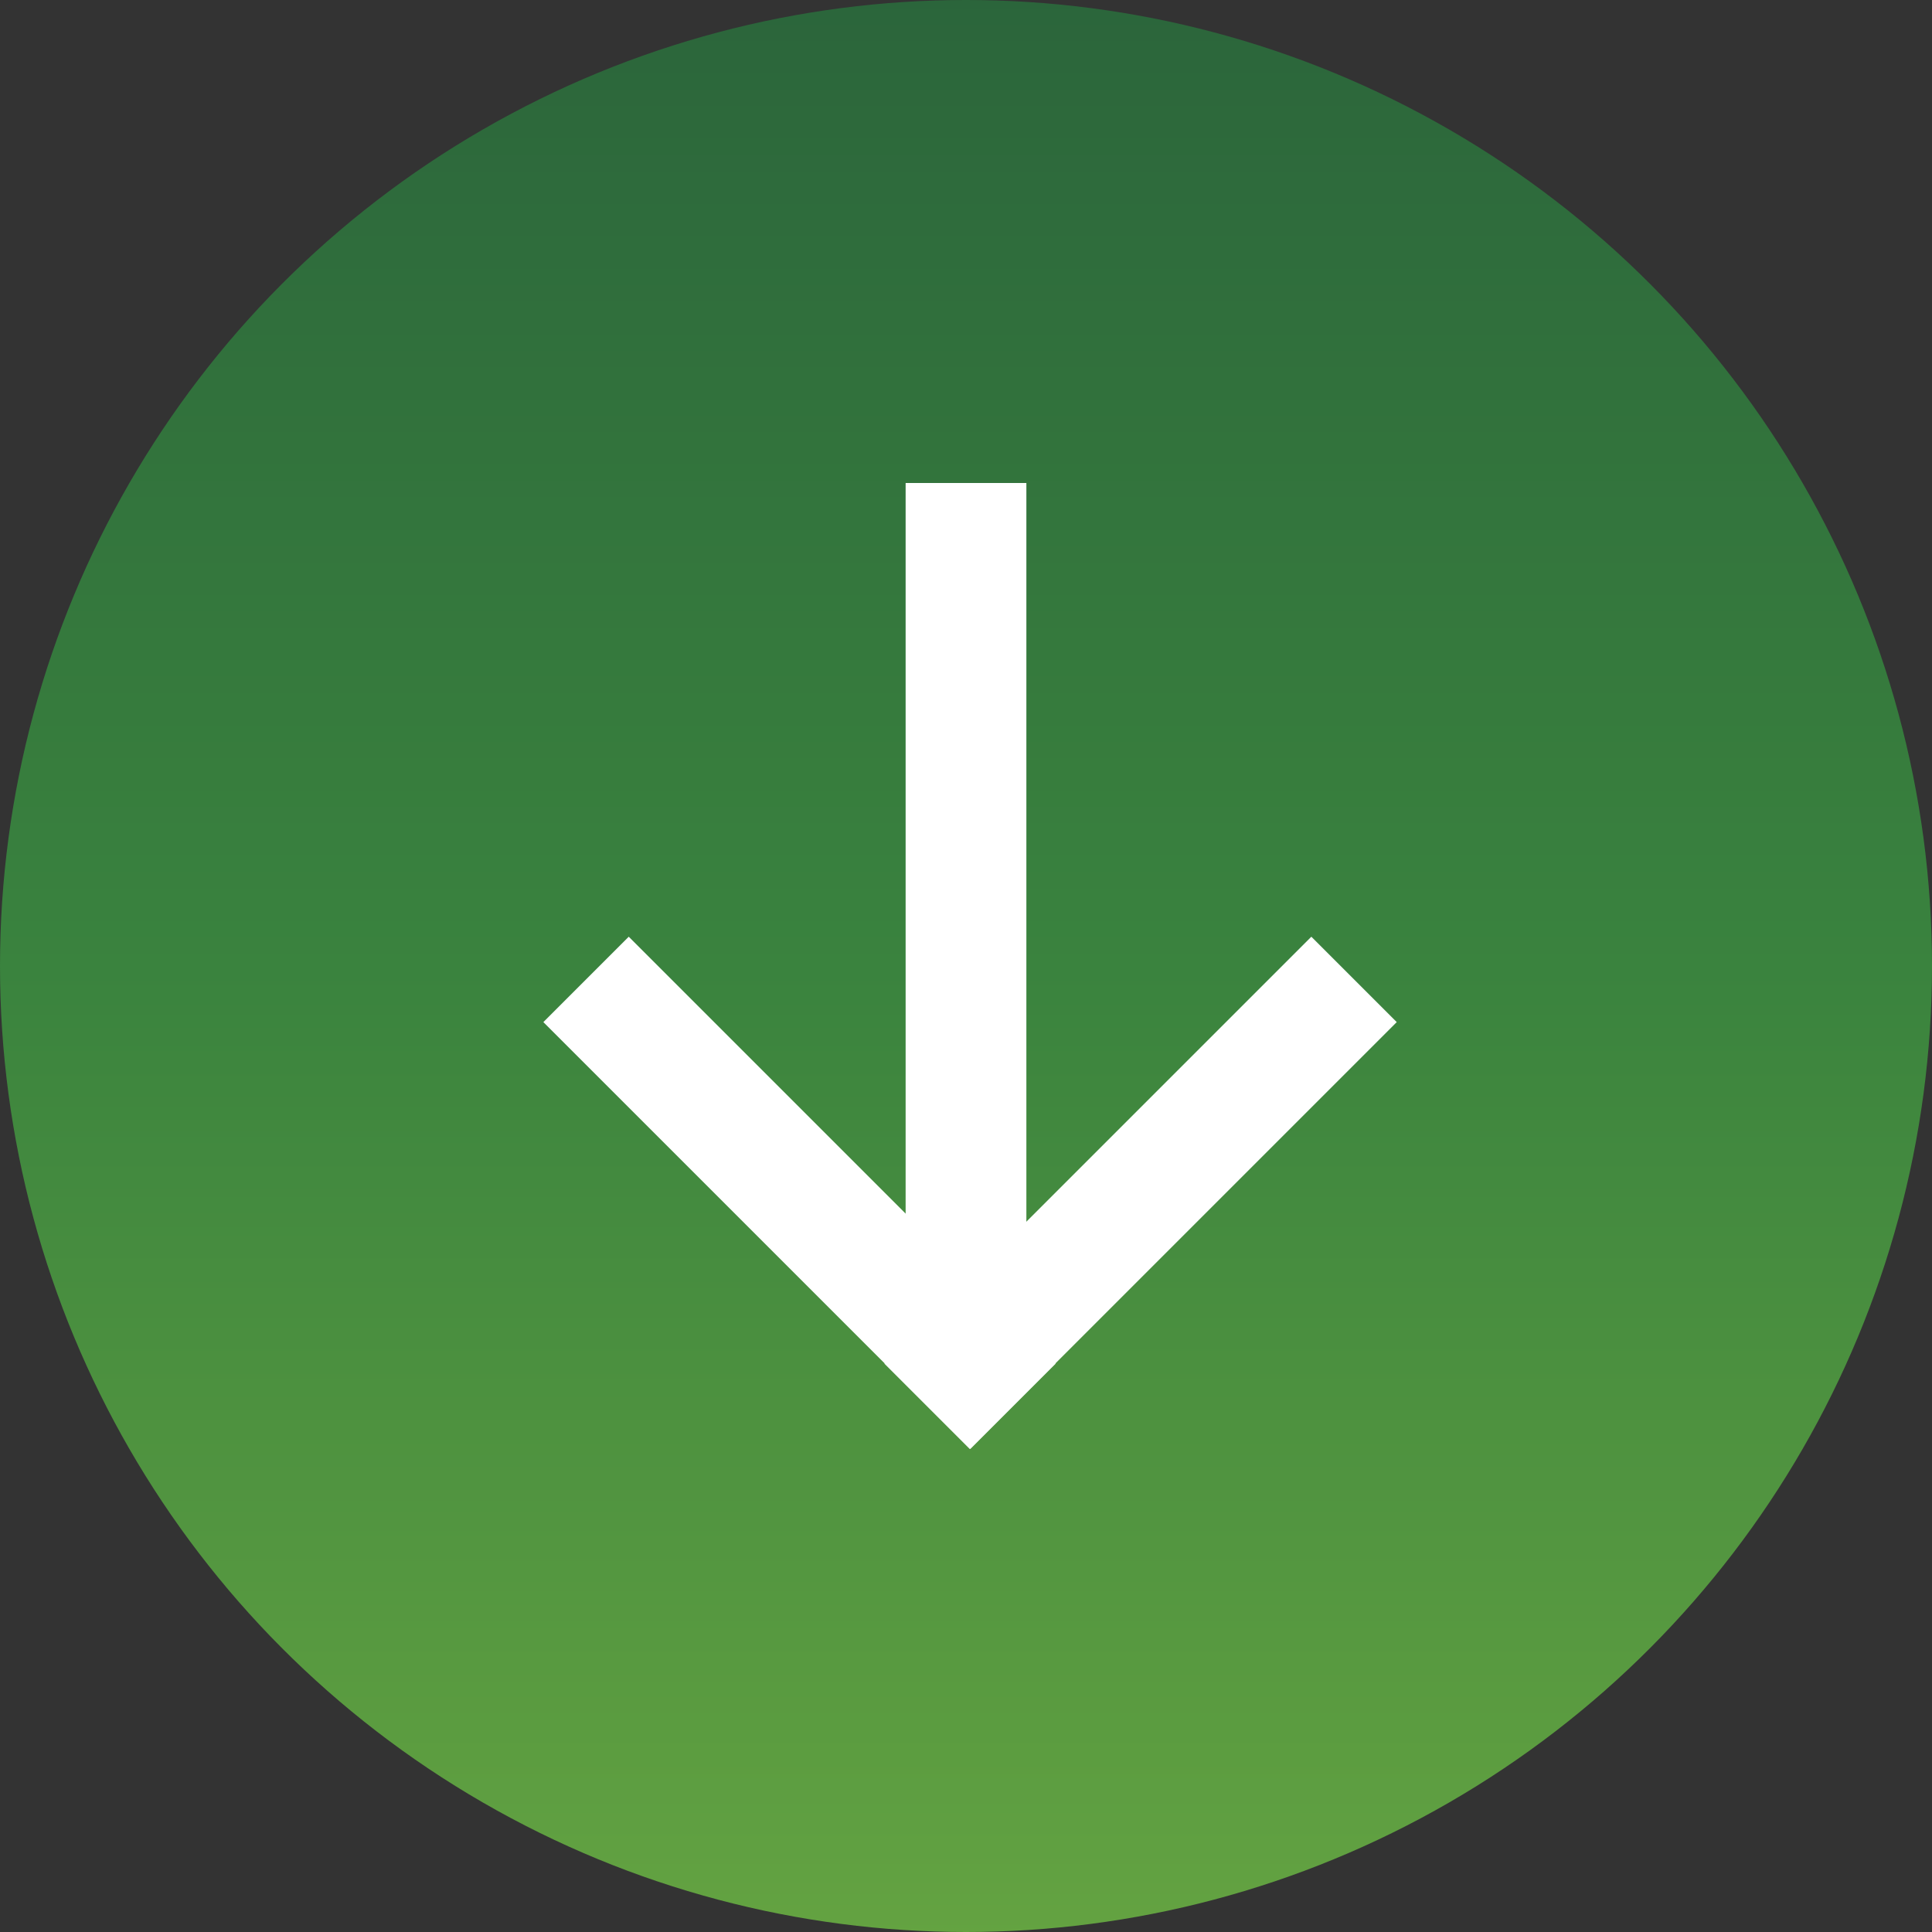 <svg xmlns="http://www.w3.org/2000/svg" xmlns:xlink="http://www.w3.org/1999/xlink" width="32" height="32" viewBox="0 0 32 32">
  <rect x="0" y="0" width="32" height="32" fill="#333333" stroke="none"/>
  <defs>
    <linearGradient id="linear-gradient" x1="0.5" x2="0.5" y2="1" gradientUnits="objectBoundingBox">
      <stop offset="0" stop-color="#2b653b"/>
      <stop offset="0.502" stop-color="#3a833e"/>
      <stop offset="1" stop-color="#64a341"/>
    </linearGradient>
  </defs>
  <g id="Group_671" data-name="Group 671" transform="translate(-353 -989)">
    <circle id="Ellipse_81" data-name="Ellipse 81" cx="16" cy="16" r="16" transform="translate(353 989)" fill="url(#linear-gradient)"/>
    <g id="Group_670" data-name="Group 670" transform="translate(20 1)">
      <g id="Group_62" data-name="Group 62" transform="translate(356.134 1003.515) rotate(90)">
        <g id="Group_660" data-name="Group 660" transform="translate(0 0)">
          <rect id="Rectangle_382" data-name="Rectangle 382" width="2" height="10" transform="translate(7.071 5.649) rotate(45)" fill="#fff"/>
          <rect id="Rectangle_383" data-name="Rectangle 383" width="2" height="10" transform="translate(0 1.414) rotate(-45)" fill="#fff"/>
        </g>
      </g>
      <rect id="Rectangle_402" data-name="Rectangle 402" width="2" height="14" transform="translate(348 996)" fill="#fff"/>
    </g>
  </g>
</svg>
